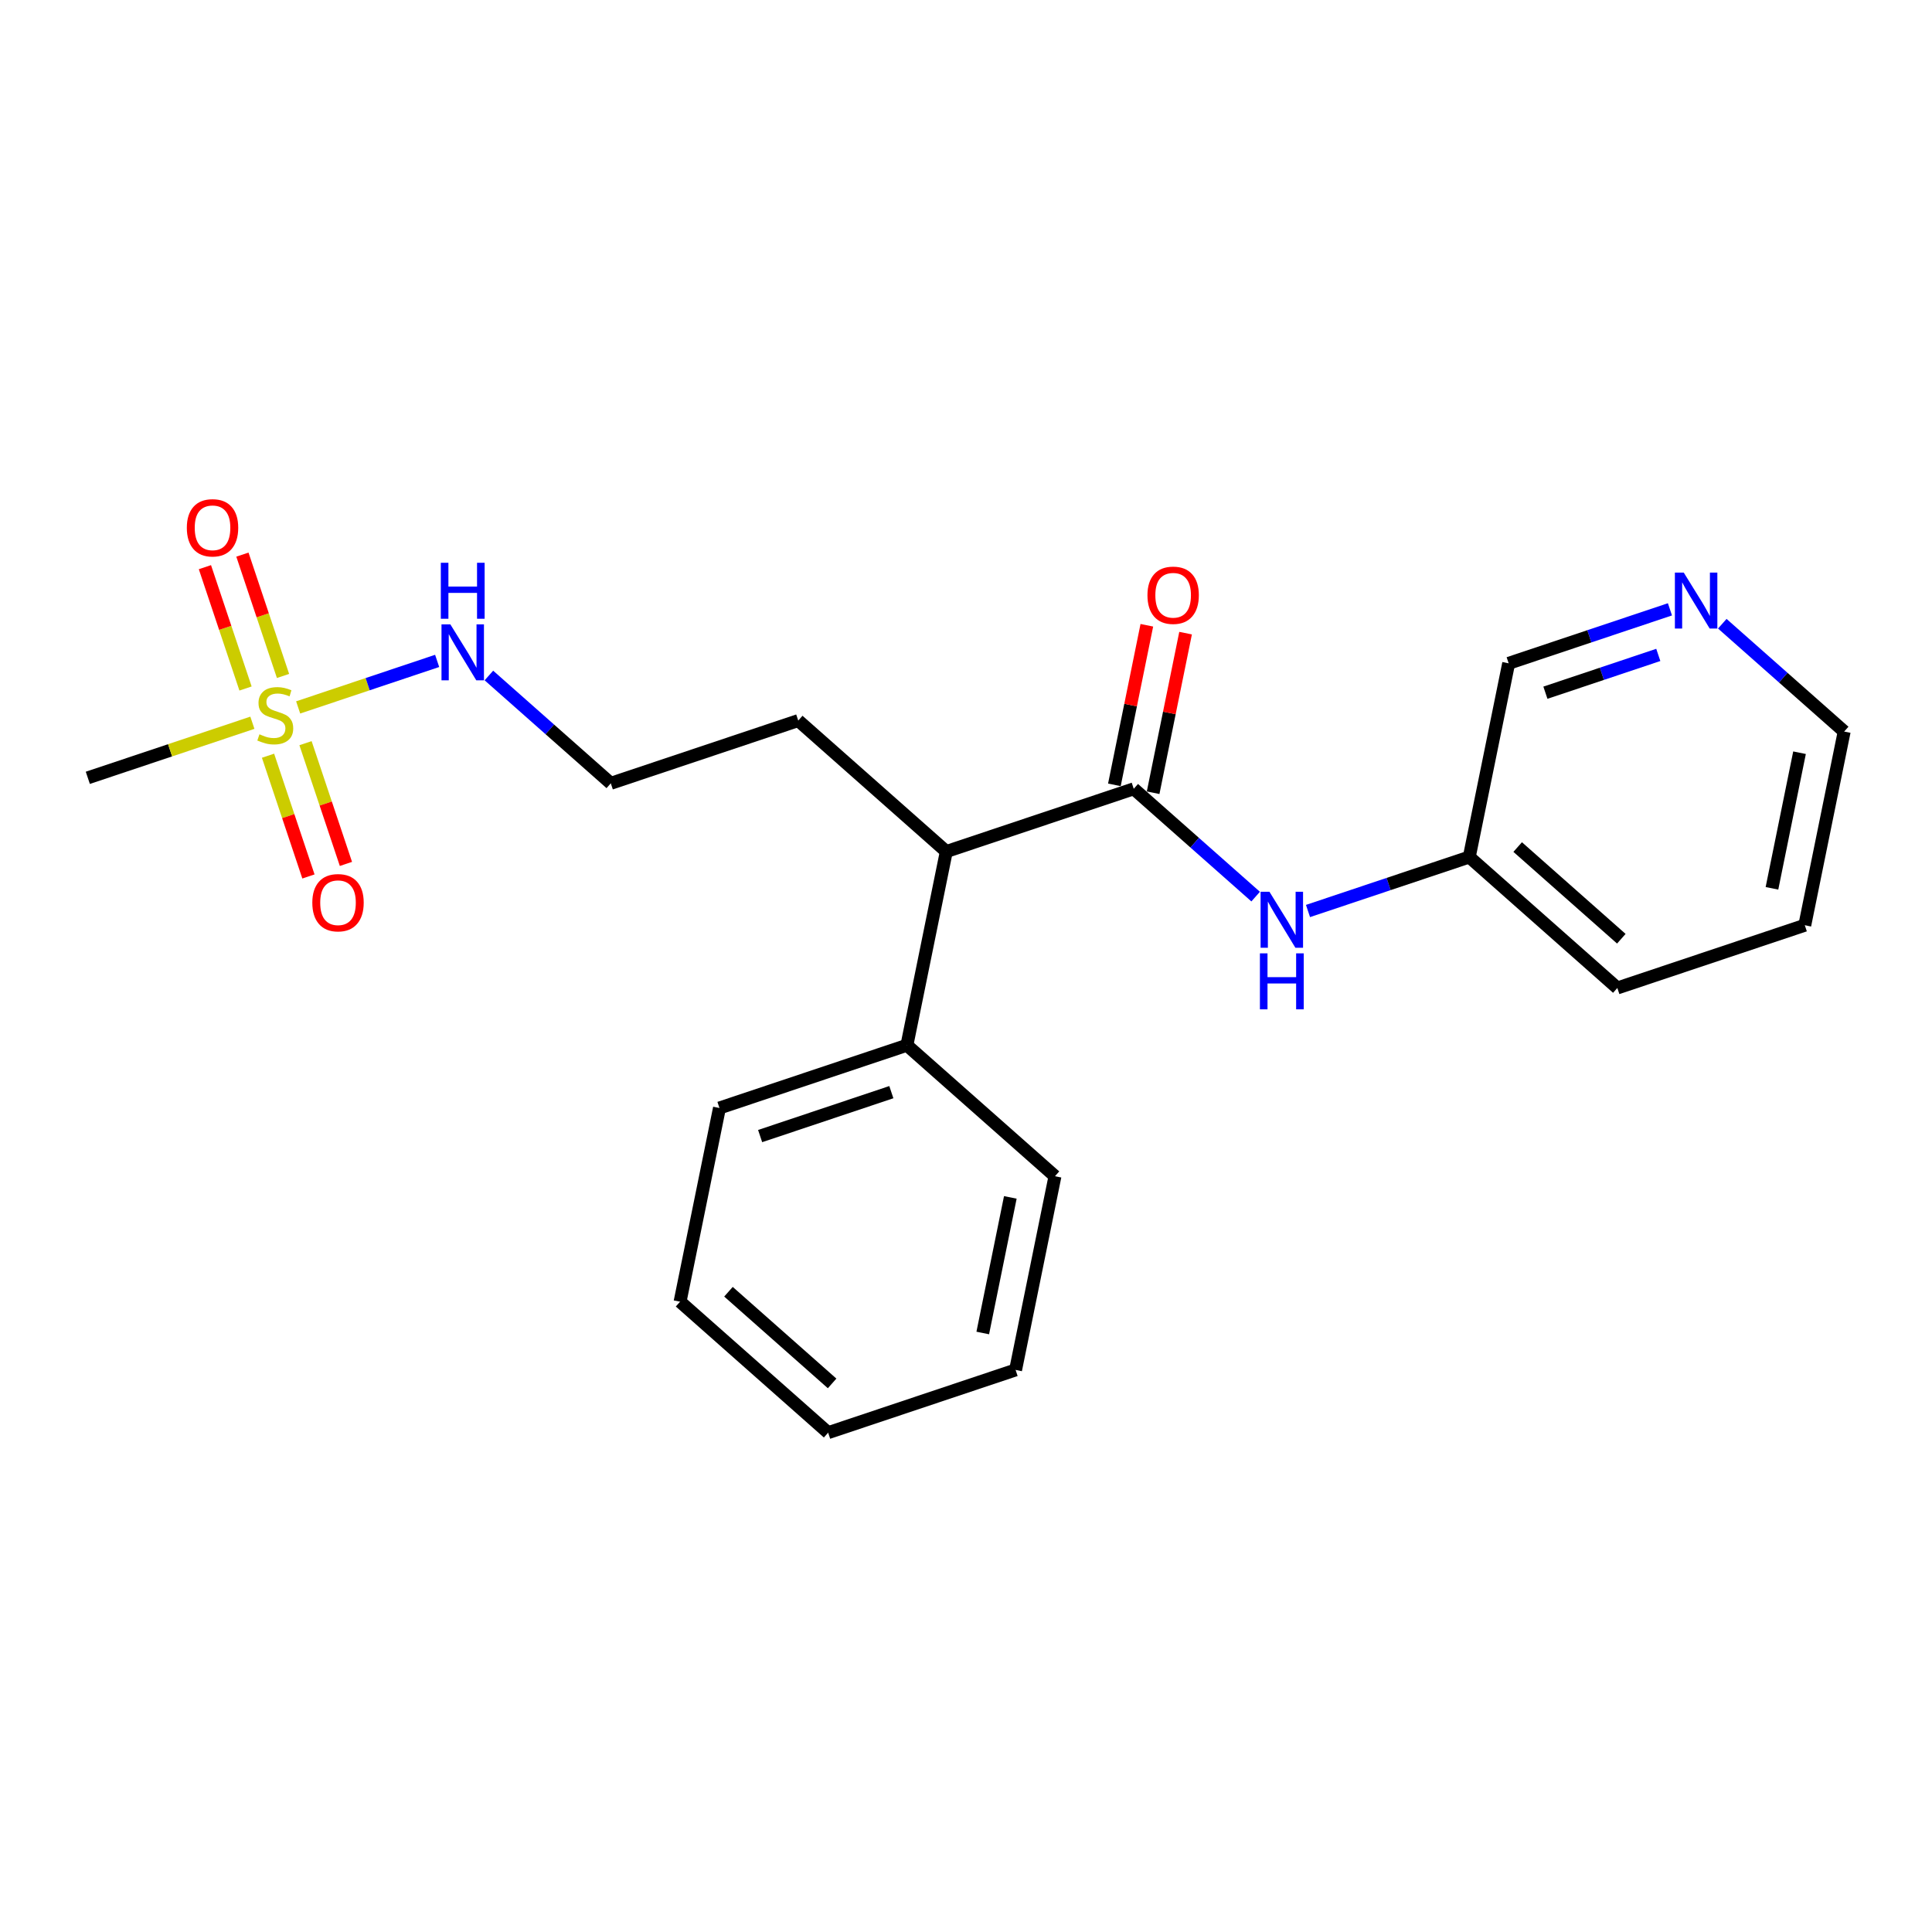 <?xml version='1.0' encoding='iso-8859-1'?>
<svg version='1.1' baseProfile='full'
              xmlns='http://www.w3.org/2000/svg'
                      xmlns:rdkit='http://www.rdkit.org/xml'
                      xmlns:xlink='http://www.w3.org/1999/xlink'
                  xml:space='preserve'
width='300px' height='300px' viewBox='0 0 300 300'>
<!-- END OF HEADER -->
<rect style='opacity:1.0;fill:#FFFFFF;stroke:none' width='300' height='300' x='0' y='0'> </rect>
<rect style='opacity:1.0;fill:#FFFFFF;stroke:none' width='300' height='300' x='0' y='0'> </rect>
<path class='bond-0 atom-0 atom-1' d='M 13.636,120.781 L 26.413,116.505' style='fill:none;fill-rule:evenodd;stroke:#000000;stroke-width:2.0px;stroke-linecap:butt;stroke-linejoin:miter;stroke-opacity:1' />
<path class='bond-0 atom-0 atom-1' d='M 26.413,116.505 L 39.19,112.228' style='fill:none;fill-rule:evenodd;stroke:#CCCC00;stroke-width:2.0px;stroke-linecap:butt;stroke-linejoin:miter;stroke-opacity:1' />
<path class='bond-1 atom-1 atom-2' d='M 41.619,117.348 L 44.757,126.723' style='fill:none;fill-rule:evenodd;stroke:#CCCC00;stroke-width:2.0px;stroke-linecap:butt;stroke-linejoin:miter;stroke-opacity:1' />
<path class='bond-1 atom-1 atom-2' d='M 44.757,126.723 L 47.895,136.098' style='fill:none;fill-rule:evenodd;stroke:#FF0000;stroke-width:2.0px;stroke-linecap:butt;stroke-linejoin:miter;stroke-opacity:1' />
<path class='bond-1 atom-1 atom-2' d='M 47.44,115.399 L 50.578,124.774' style='fill:none;fill-rule:evenodd;stroke:#CCCC00;stroke-width:2.0px;stroke-linecap:butt;stroke-linejoin:miter;stroke-opacity:1' />
<path class='bond-1 atom-1 atom-2' d='M 50.578,124.774 L 53.716,134.15' style='fill:none;fill-rule:evenodd;stroke:#FF0000;stroke-width:2.0px;stroke-linecap:butt;stroke-linejoin:miter;stroke-opacity:1' />
<path class='bond-2 atom-1 atom-3' d='M 43.947,104.963 L 40.794,95.541' style='fill:none;fill-rule:evenodd;stroke:#CCCC00;stroke-width:2.0px;stroke-linecap:butt;stroke-linejoin:miter;stroke-opacity:1' />
<path class='bond-2 atom-1 atom-3' d='M 40.794,95.541 L 37.641,86.12' style='fill:none;fill-rule:evenodd;stroke:#FF0000;stroke-width:2.0px;stroke-linecap:butt;stroke-linejoin:miter;stroke-opacity:1' />
<path class='bond-2 atom-1 atom-3' d='M 38.126,106.911 L 34.972,97.49' style='fill:none;fill-rule:evenodd;stroke:#CCCC00;stroke-width:2.0px;stroke-linecap:butt;stroke-linejoin:miter;stroke-opacity:1' />
<path class='bond-2 atom-1 atom-3' d='M 34.972,97.49 L 31.819,88.069' style='fill:none;fill-rule:evenodd;stroke:#FF0000;stroke-width:2.0px;stroke-linecap:butt;stroke-linejoin:miter;stroke-opacity:1' />
<path class='bond-3 atom-1 atom-4' d='M 46.298,109.849 L 57.09,106.237' style='fill:none;fill-rule:evenodd;stroke:#CCCC00;stroke-width:2.0px;stroke-linecap:butt;stroke-linejoin:miter;stroke-opacity:1' />
<path class='bond-3 atom-1 atom-4' d='M 57.09,106.237 L 67.881,102.625' style='fill:none;fill-rule:evenodd;stroke:#0000FF;stroke-width:2.0px;stroke-linecap:butt;stroke-linejoin:miter;stroke-opacity:1' />
<path class='bond-4 atom-4 atom-5' d='M 75.916,104.891 L 85.379,113.262' style='fill:none;fill-rule:evenodd;stroke:#0000FF;stroke-width:2.0px;stroke-linecap:butt;stroke-linejoin:miter;stroke-opacity:1' />
<path class='bond-4 atom-4 atom-5' d='M 85.379,113.262 L 94.843,121.633' style='fill:none;fill-rule:evenodd;stroke:#000000;stroke-width:2.0px;stroke-linecap:butt;stroke-linejoin:miter;stroke-opacity:1' />
<path class='bond-5 atom-5 atom-6' d='M 94.843,121.633 L 123.951,111.89' style='fill:none;fill-rule:evenodd;stroke:#000000;stroke-width:2.0px;stroke-linecap:butt;stroke-linejoin:miter;stroke-opacity:1' />
<path class='bond-6 atom-6 atom-7' d='M 123.951,111.89 L 146.942,132.227' style='fill:none;fill-rule:evenodd;stroke:#000000;stroke-width:2.0px;stroke-linecap:butt;stroke-linejoin:miter;stroke-opacity:1' />
<path class='bond-7 atom-7 atom-8' d='M 146.942,132.227 L 176.049,122.484' style='fill:none;fill-rule:evenodd;stroke:#000000;stroke-width:2.0px;stroke-linecap:butt;stroke-linejoin:miter;stroke-opacity:1' />
<path class='bond-16 atom-7 atom-17' d='M 146.942,132.227 L 140.825,162.306' style='fill:none;fill-rule:evenodd;stroke:#000000;stroke-width:2.0px;stroke-linecap:butt;stroke-linejoin:miter;stroke-opacity:1' />
<path class='bond-8 atom-8 atom-9' d='M 179.057,123.096 L 181.577,110.705' style='fill:none;fill-rule:evenodd;stroke:#000000;stroke-width:2.0px;stroke-linecap:butt;stroke-linejoin:miter;stroke-opacity:1' />
<path class='bond-8 atom-8 atom-9' d='M 181.577,110.705 L 184.097,98.314' style='fill:none;fill-rule:evenodd;stroke:#FF0000;stroke-width:2.0px;stroke-linecap:butt;stroke-linejoin:miter;stroke-opacity:1' />
<path class='bond-8 atom-8 atom-9' d='M 173.041,121.872 L 175.561,109.482' style='fill:none;fill-rule:evenodd;stroke:#000000;stroke-width:2.0px;stroke-linecap:butt;stroke-linejoin:miter;stroke-opacity:1' />
<path class='bond-8 atom-8 atom-9' d='M 175.561,109.482 L 178.081,97.091' style='fill:none;fill-rule:evenodd;stroke:#FF0000;stroke-width:2.0px;stroke-linecap:butt;stroke-linejoin:miter;stroke-opacity:1' />
<path class='bond-9 atom-8 atom-10' d='M 176.049,122.484 L 185.513,130.855' style='fill:none;fill-rule:evenodd;stroke:#000000;stroke-width:2.0px;stroke-linecap:butt;stroke-linejoin:miter;stroke-opacity:1' />
<path class='bond-9 atom-8 atom-10' d='M 185.513,130.855 L 194.977,139.226' style='fill:none;fill-rule:evenodd;stroke:#0000FF;stroke-width:2.0px;stroke-linecap:butt;stroke-linejoin:miter;stroke-opacity:1' />
<path class='bond-10 atom-10 atom-11' d='M 203.105,141.461 L 215.626,137.269' style='fill:none;fill-rule:evenodd;stroke:#0000FF;stroke-width:2.0px;stroke-linecap:butt;stroke-linejoin:miter;stroke-opacity:1' />
<path class='bond-10 atom-10 atom-11' d='M 215.626,137.269 L 228.148,133.078' style='fill:none;fill-rule:evenodd;stroke:#000000;stroke-width:2.0px;stroke-linecap:butt;stroke-linejoin:miter;stroke-opacity:1' />
<path class='bond-11 atom-11 atom-12' d='M 228.148,133.078 L 251.139,153.415' style='fill:none;fill-rule:evenodd;stroke:#000000;stroke-width:2.0px;stroke-linecap:butt;stroke-linejoin:miter;stroke-opacity:1' />
<path class='bond-11 atom-11 atom-12' d='M 235.664,131.53 L 251.758,145.766' style='fill:none;fill-rule:evenodd;stroke:#000000;stroke-width:2.0px;stroke-linecap:butt;stroke-linejoin:miter;stroke-opacity:1' />
<path class='bond-22 atom-16 atom-11' d='M 234.265,102.999 L 228.148,133.078' style='fill:none;fill-rule:evenodd;stroke:#000000;stroke-width:2.0px;stroke-linecap:butt;stroke-linejoin:miter;stroke-opacity:1' />
<path class='bond-12 atom-12 atom-13' d='M 251.139,153.415 L 280.247,143.672' style='fill:none;fill-rule:evenodd;stroke:#000000;stroke-width:2.0px;stroke-linecap:butt;stroke-linejoin:miter;stroke-opacity:1' />
<path class='bond-13 atom-13 atom-14' d='M 280.247,143.672 L 286.364,113.593' style='fill:none;fill-rule:evenodd;stroke:#000000;stroke-width:2.0px;stroke-linecap:butt;stroke-linejoin:miter;stroke-opacity:1' />
<path class='bond-13 atom-13 atom-14' d='M 275.149,137.937 L 279.43,116.882' style='fill:none;fill-rule:evenodd;stroke:#000000;stroke-width:2.0px;stroke-linecap:butt;stroke-linejoin:miter;stroke-opacity:1' />
<path class='bond-14 atom-14 atom-15' d='M 286.364,113.593 L 276.9,105.222' style='fill:none;fill-rule:evenodd;stroke:#000000;stroke-width:2.0px;stroke-linecap:butt;stroke-linejoin:miter;stroke-opacity:1' />
<path class='bond-14 atom-14 atom-15' d='M 276.9,105.222 L 267.436,96.851' style='fill:none;fill-rule:evenodd;stroke:#0000FF;stroke-width:2.0px;stroke-linecap:butt;stroke-linejoin:miter;stroke-opacity:1' />
<path class='bond-15 atom-15 atom-16' d='M 259.308,94.617 L 246.787,98.808' style='fill:none;fill-rule:evenodd;stroke:#0000FF;stroke-width:2.0px;stroke-linecap:butt;stroke-linejoin:miter;stroke-opacity:1' />
<path class='bond-15 atom-15 atom-16' d='M 246.787,98.808 L 234.265,102.999' style='fill:none;fill-rule:evenodd;stroke:#000000;stroke-width:2.0px;stroke-linecap:butt;stroke-linejoin:miter;stroke-opacity:1' />
<path class='bond-15 atom-15 atom-16' d='M 257.5,101.695 L 248.735,104.629' style='fill:none;fill-rule:evenodd;stroke:#0000FF;stroke-width:2.0px;stroke-linecap:butt;stroke-linejoin:miter;stroke-opacity:1' />
<path class='bond-15 atom-15 atom-16' d='M 248.735,104.629 L 239.97,107.563' style='fill:none;fill-rule:evenodd;stroke:#000000;stroke-width:2.0px;stroke-linecap:butt;stroke-linejoin:miter;stroke-opacity:1' />
<path class='bond-17 atom-17 atom-18' d='M 140.825,162.306 L 111.718,172.049' style='fill:none;fill-rule:evenodd;stroke:#000000;stroke-width:2.0px;stroke-linecap:butt;stroke-linejoin:miter;stroke-opacity:1' />
<path class='bond-17 atom-17 atom-18' d='M 138.408,169.589 L 118.032,176.409' style='fill:none;fill-rule:evenodd;stroke:#000000;stroke-width:2.0px;stroke-linecap:butt;stroke-linejoin:miter;stroke-opacity:1' />
<path class='bond-23 atom-22 atom-17' d='M 163.816,182.643 L 140.825,162.306' style='fill:none;fill-rule:evenodd;stroke:#000000;stroke-width:2.0px;stroke-linecap:butt;stroke-linejoin:miter;stroke-opacity:1' />
<path class='bond-18 atom-18 atom-19' d='M 111.718,172.049 L 105.601,202.128' style='fill:none;fill-rule:evenodd;stroke:#000000;stroke-width:2.0px;stroke-linecap:butt;stroke-linejoin:miter;stroke-opacity:1' />
<path class='bond-19 atom-19 atom-20' d='M 105.601,202.128 L 128.592,222.465' style='fill:none;fill-rule:evenodd;stroke:#000000;stroke-width:2.0px;stroke-linecap:butt;stroke-linejoin:miter;stroke-opacity:1' />
<path class='bond-19 atom-19 atom-20' d='M 113.117,200.58 L 129.211,214.816' style='fill:none;fill-rule:evenodd;stroke:#000000;stroke-width:2.0px;stroke-linecap:butt;stroke-linejoin:miter;stroke-opacity:1' />
<path class='bond-20 atom-20 atom-21' d='M 128.592,222.465 L 157.7,212.722' style='fill:none;fill-rule:evenodd;stroke:#000000;stroke-width:2.0px;stroke-linecap:butt;stroke-linejoin:miter;stroke-opacity:1' />
<path class='bond-21 atom-21 atom-22' d='M 157.7,212.722 L 163.816,182.643' style='fill:none;fill-rule:evenodd;stroke:#000000;stroke-width:2.0px;stroke-linecap:butt;stroke-linejoin:miter;stroke-opacity:1' />
<path class='bond-21 atom-21 atom-22' d='M 152.602,206.987 L 156.883,185.931' style='fill:none;fill-rule:evenodd;stroke:#000000;stroke-width:2.0px;stroke-linecap:butt;stroke-linejoin:miter;stroke-opacity:1' />
<path  class='atom-1' d='M 40.288 114.022
Q 40.387 114.059, 40.792 114.231
Q 41.197 114.403, 41.639 114.513
Q 42.093 114.611, 42.535 114.611
Q 43.358 114.611, 43.837 114.219
Q 44.316 113.813, 44.316 113.114
Q 44.316 112.635, 44.07 112.34
Q 43.837 112.045, 43.468 111.886
Q 43.1 111.726, 42.486 111.542
Q 41.713 111.309, 41.246 111.088
Q 40.792 110.867, 40.46 110.4
Q 40.141 109.934, 40.141 109.148
Q 40.141 108.055, 40.878 107.38
Q 41.627 106.704, 43.1 106.704
Q 44.107 106.704, 45.249 107.183
L 44.966 108.129
Q 43.923 107.699, 43.137 107.699
Q 42.29 107.699, 41.823 108.055
Q 41.357 108.399, 41.369 109
Q 41.369 109.467, 41.602 109.749
Q 41.848 110.032, 42.191 110.191
Q 42.548 110.351, 43.137 110.535
Q 43.923 110.781, 44.389 111.026
Q 44.856 111.272, 45.187 111.775
Q 45.531 112.266, 45.531 113.114
Q 45.531 114.317, 44.721 114.968
Q 43.923 115.606, 42.584 115.606
Q 41.811 115.606, 41.222 115.434
Q 40.645 115.274, 39.957 114.992
L 40.288 114.022
' fill='#CCCC00'/>
<path  class='atom-2' d='M 48.496 140.171
Q 48.496 138.084, 49.528 136.917
Q 50.559 135.751, 52.487 135.751
Q 54.414 135.751, 55.446 136.917
Q 56.477 138.084, 56.477 140.171
Q 56.477 142.283, 55.433 143.486
Q 54.39 144.677, 52.487 144.677
Q 50.571 144.677, 49.528 143.486
Q 48.496 142.295, 48.496 140.171
M 52.487 143.695
Q 53.813 143.695, 54.525 142.811
Q 55.249 141.914, 55.249 140.171
Q 55.249 138.464, 54.525 137.605
Q 53.813 136.733, 52.487 136.733
Q 51.161 136.733, 50.436 137.592
Q 49.724 138.452, 49.724 140.171
Q 49.724 141.927, 50.436 142.811
Q 51.161 143.695, 52.487 143.695
' fill='#FF0000'/>
<path  class='atom-3' d='M 29.011 81.956
Q 29.011 79.868, 30.042 78.702
Q 31.074 77.535, 33.001 77.535
Q 34.929 77.535, 35.96 78.702
Q 36.992 79.868, 36.992 81.956
Q 36.992 84.067, 35.948 85.27
Q 34.904 86.462, 33.001 86.462
Q 31.086 86.462, 30.042 85.27
Q 29.011 84.079, 29.011 81.956
M 33.001 85.479
Q 34.327 85.479, 35.04 84.595
Q 35.764 83.699, 35.764 81.956
Q 35.764 80.249, 35.04 79.389
Q 34.327 78.518, 33.001 78.518
Q 31.675 78.518, 30.951 79.377
Q 30.239 80.237, 30.239 81.956
Q 30.239 83.711, 30.951 84.595
Q 31.675 85.479, 33.001 85.479
' fill='#FF0000'/>
<path  class='atom-4' d='M 69.93 96.95
L 72.779 101.554
Q 73.061 102.008, 73.515 102.831
Q 73.97 103.653, 73.994 103.702
L 73.994 96.95
L 75.148 96.95
L 75.148 105.642
L 73.957 105.642
L 70.9 100.608
Q 70.544 100.019, 70.163 99.344
Q 69.795 98.668, 69.685 98.46
L 69.685 105.642
L 68.555 105.642
L 68.555 96.95
L 69.93 96.95
' fill='#0000FF'/>
<path  class='atom-4' d='M 68.451 87.388
L 69.629 87.388
L 69.629 91.083
L 74.074 91.083
L 74.074 87.388
L 75.253 87.388
L 75.253 96.08
L 74.074 96.08
L 74.074 92.065
L 69.629 92.065
L 69.629 96.08
L 68.451 96.08
L 68.451 87.388
' fill='#0000FF'/>
<path  class='atom-9' d='M 178.176 92.429
Q 178.176 90.342, 179.207 89.176
Q 180.238 88.009, 182.166 88.009
Q 184.094 88.009, 185.125 89.176
Q 186.156 90.342, 186.156 92.429
Q 186.156 94.541, 185.113 95.744
Q 184.069 96.935, 182.166 96.935
Q 180.251 96.935, 179.207 95.744
Q 178.176 94.553, 178.176 92.429
M 182.166 95.953
Q 183.492 95.953, 184.204 95.069
Q 184.928 94.173, 184.928 92.429
Q 184.928 90.723, 184.204 89.863
Q 183.492 88.992, 182.166 88.992
Q 180.84 88.992, 180.116 89.851
Q 179.403 90.71, 179.403 92.429
Q 179.403 94.185, 180.116 95.069
Q 180.84 95.953, 182.166 95.953
' fill='#FF0000'/>
<path  class='atom-10' d='M 197.119 138.474
L 199.968 143.079
Q 200.25 143.533, 200.704 144.356
Q 201.159 145.178, 201.183 145.227
L 201.183 138.474
L 202.337 138.474
L 202.337 147.167
L 201.146 147.167
L 198.089 142.133
Q 197.733 141.544, 197.352 140.869
Q 196.984 140.193, 196.874 139.985
L 196.874 147.167
L 195.744 147.167
L 195.744 138.474
L 197.119 138.474
' fill='#0000FF'/>
<path  class='atom-10' d='M 195.64 148.036
L 196.818 148.036
L 196.818 151.732
L 201.263 151.732
L 201.263 148.036
L 202.442 148.036
L 202.442 156.729
L 201.263 156.729
L 201.263 152.714
L 196.818 152.714
L 196.818 156.729
L 195.64 156.729
L 195.64 148.036
' fill='#0000FF'/>
<path  class='atom-15' d='M 261.451 88.91
L 264.299 93.514
Q 264.582 93.968, 265.036 94.791
Q 265.49 95.614, 265.515 95.663
L 265.515 88.91
L 266.669 88.91
L 266.669 97.603
L 265.478 97.603
L 262.421 92.569
Q 262.065 91.979, 261.684 91.304
Q 261.316 90.629, 261.205 90.42
L 261.205 97.603
L 260.076 97.603
L 260.076 88.91
L 261.451 88.91
' fill='#0000FF'/>
</svg>
